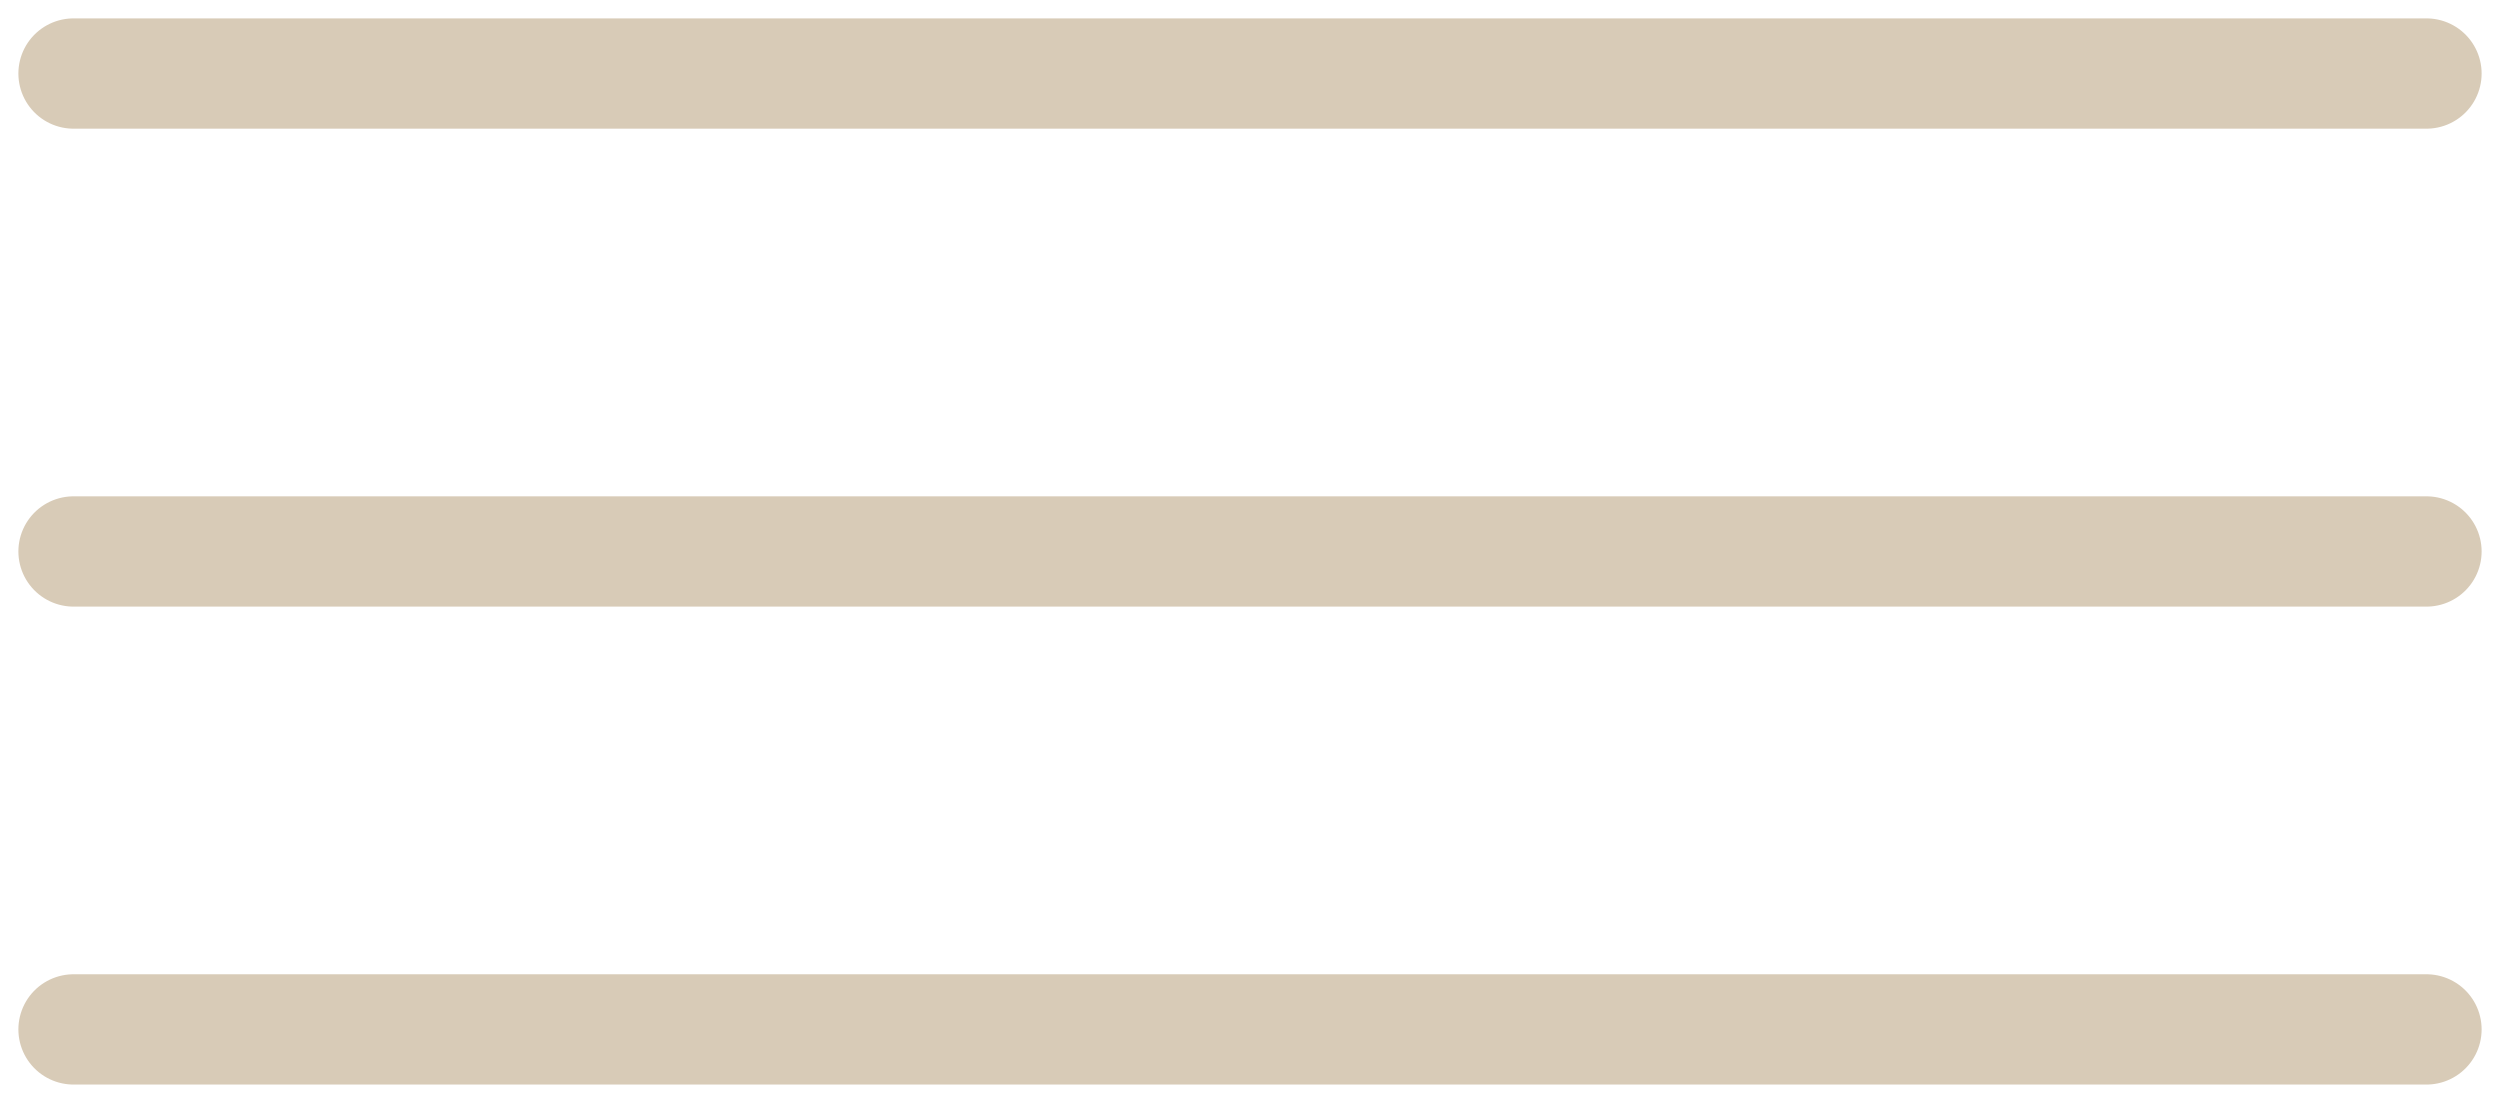 <?xml version="1.0" encoding="UTF-8"?> <svg xmlns="http://www.w3.org/2000/svg" width="34" height="15" viewBox="0 0 34 15" fill="none"> <path d="M1 1L33 1" stroke="#D8CBB7" stroke-width="1.5" stroke-linecap="round"></path> <path d="M1 7.5L33 7.5" stroke="#D8CBB7" stroke-width="1.5" stroke-linecap="round"></path> <path d="M1 14L33 14" stroke="#D8CBB7" stroke-width="1.5" stroke-linecap="round"></path> </svg> 